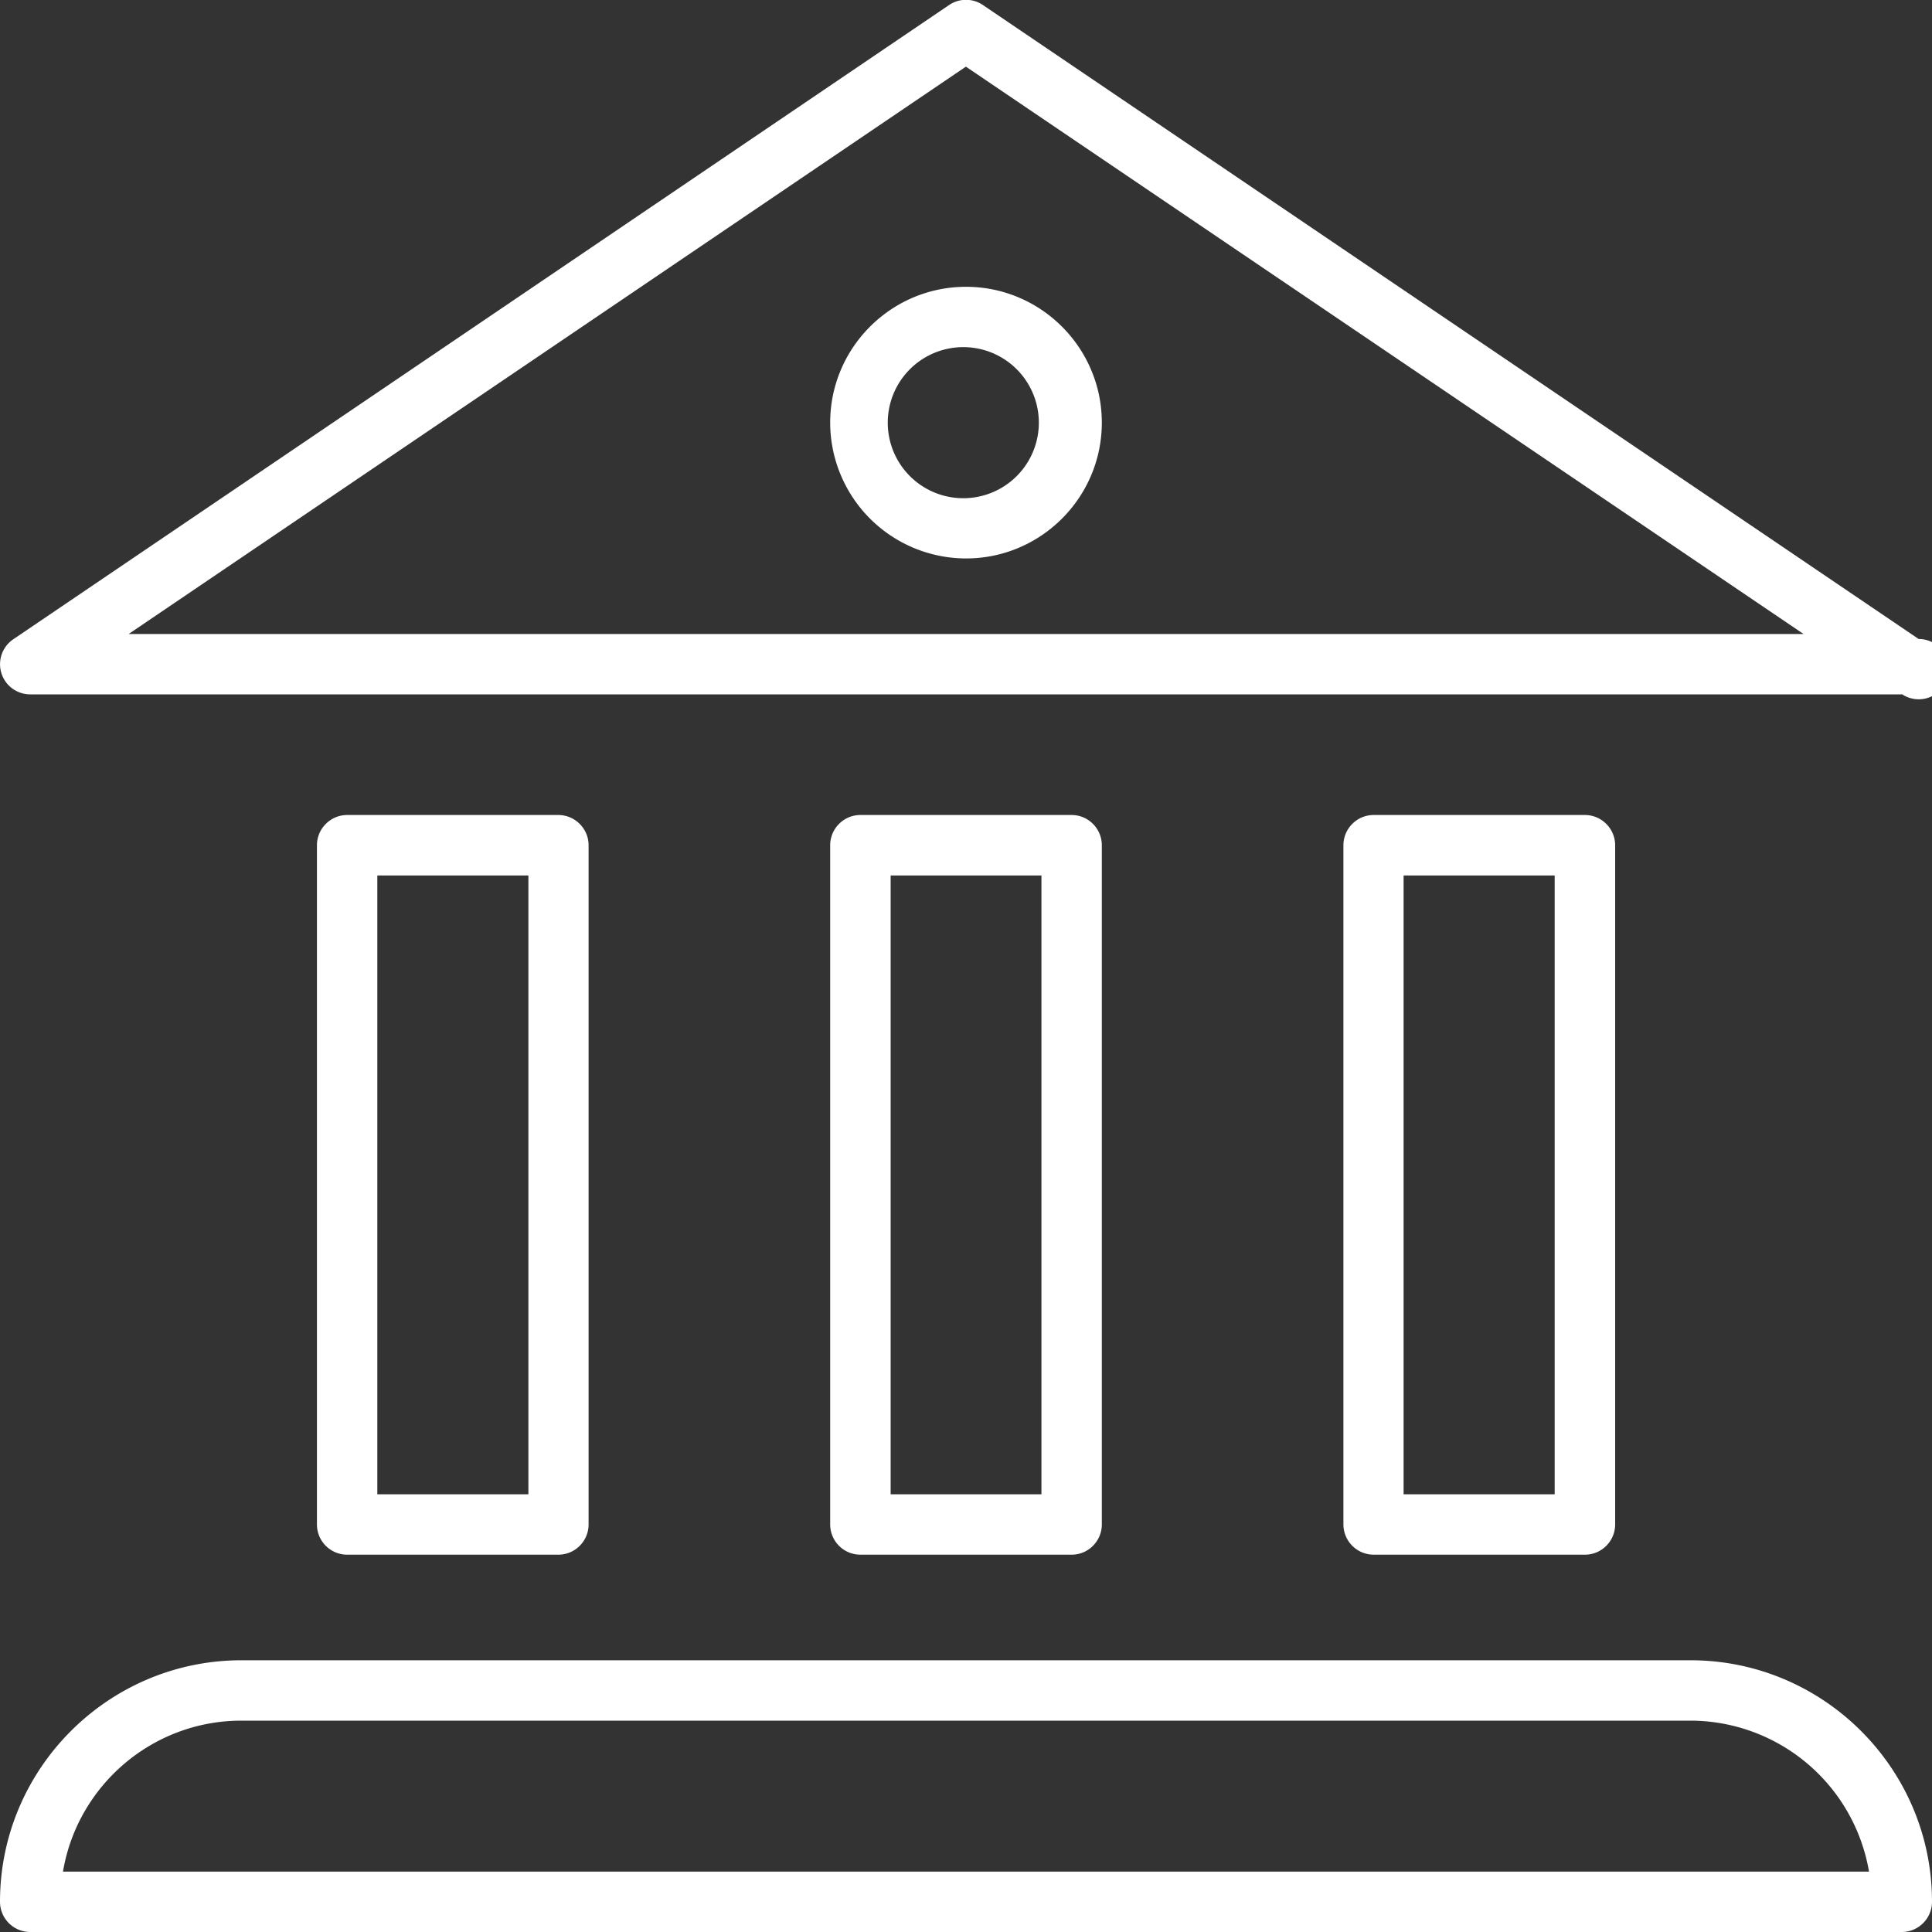 <svg width="20" height="20" fill="none" xmlns="http://www.w3.org/2000/svg"><rect width="100%" height="100%" fill="#333333" stroke="none"/><g clip-path="url(#clip0_2153_7877)"><g clip-path="url(#clip1_2153_7877)" fill="#fff"><path d="M10 5.781a1.408 1.408 0 0 1-1.406-1.406c0-.775.631-1.406 1.406-1.406.775 0 1.406.631 1.406 1.406 0 .775-.631 1.406-1.406 1.406zm0-2.187a.782.782 0 1 0 0 1.563.782.782 0 0 0 0-1.563zm1.094 12.5H8.906a.313.313 0 0 1-.312-.313V8.75c0-.172.14-.313.312-.313h2.188c.172 0 .312.141.312.313v7.031c0 .172-.14.313-.312.313zm-1.875-.625h1.562V9.063H9.22v6.406zm-3.438.625H3.594a.313.313 0 0 1-.313-.313V8.75c0-.172.14-.313.313-.313H5.78c.172 0 .313.141.313.313v7.031c0 .172-.14.313-.313.313zm-1.875-.625H5.47V9.063H3.906v6.406zm12.5.625H14.22a.314.314 0 0 1-.313-.313V8.75c0-.172.14-.313.313-.313h2.187c.172 0 .313.141.313.313v7.031c0 .172-.14.313-.313.313zm-1.875-.625h1.563V9.063H14.53v6.406zM19.687 20H.313A.313.313 0 0 1 0 19.687c0-1.378 1.122-2.5 2.5-2.5h15c1.378 0 2.5 1.122 2.5 2.5 0 .172-.14.313-.313.313zM.652 19.375h18.696a1.879 1.879 0 0 0-1.848-1.563h-15c-.928 0-1.7.677-1.848 1.563z"/><path d="M19.687 7.188H.312a.312.312 0 0 1-.175-.57L9.825.052a.311.311 0 0 1 .35 0l9.687 6.563a.312.312 0 1 1-.175.57v.002zM1.331 6.563H18.67L9.999.69 1.332 6.563z"/></g></g><defs><clipPath id="clip0_2153_7877"><path fill="#fff" d="M0 0H20V20H0z"/></clipPath><clipPath id="clip1_2153_7877"><path fill="#fff" d="M0 0H20V20H0z"/></clipPath></defs></svg>